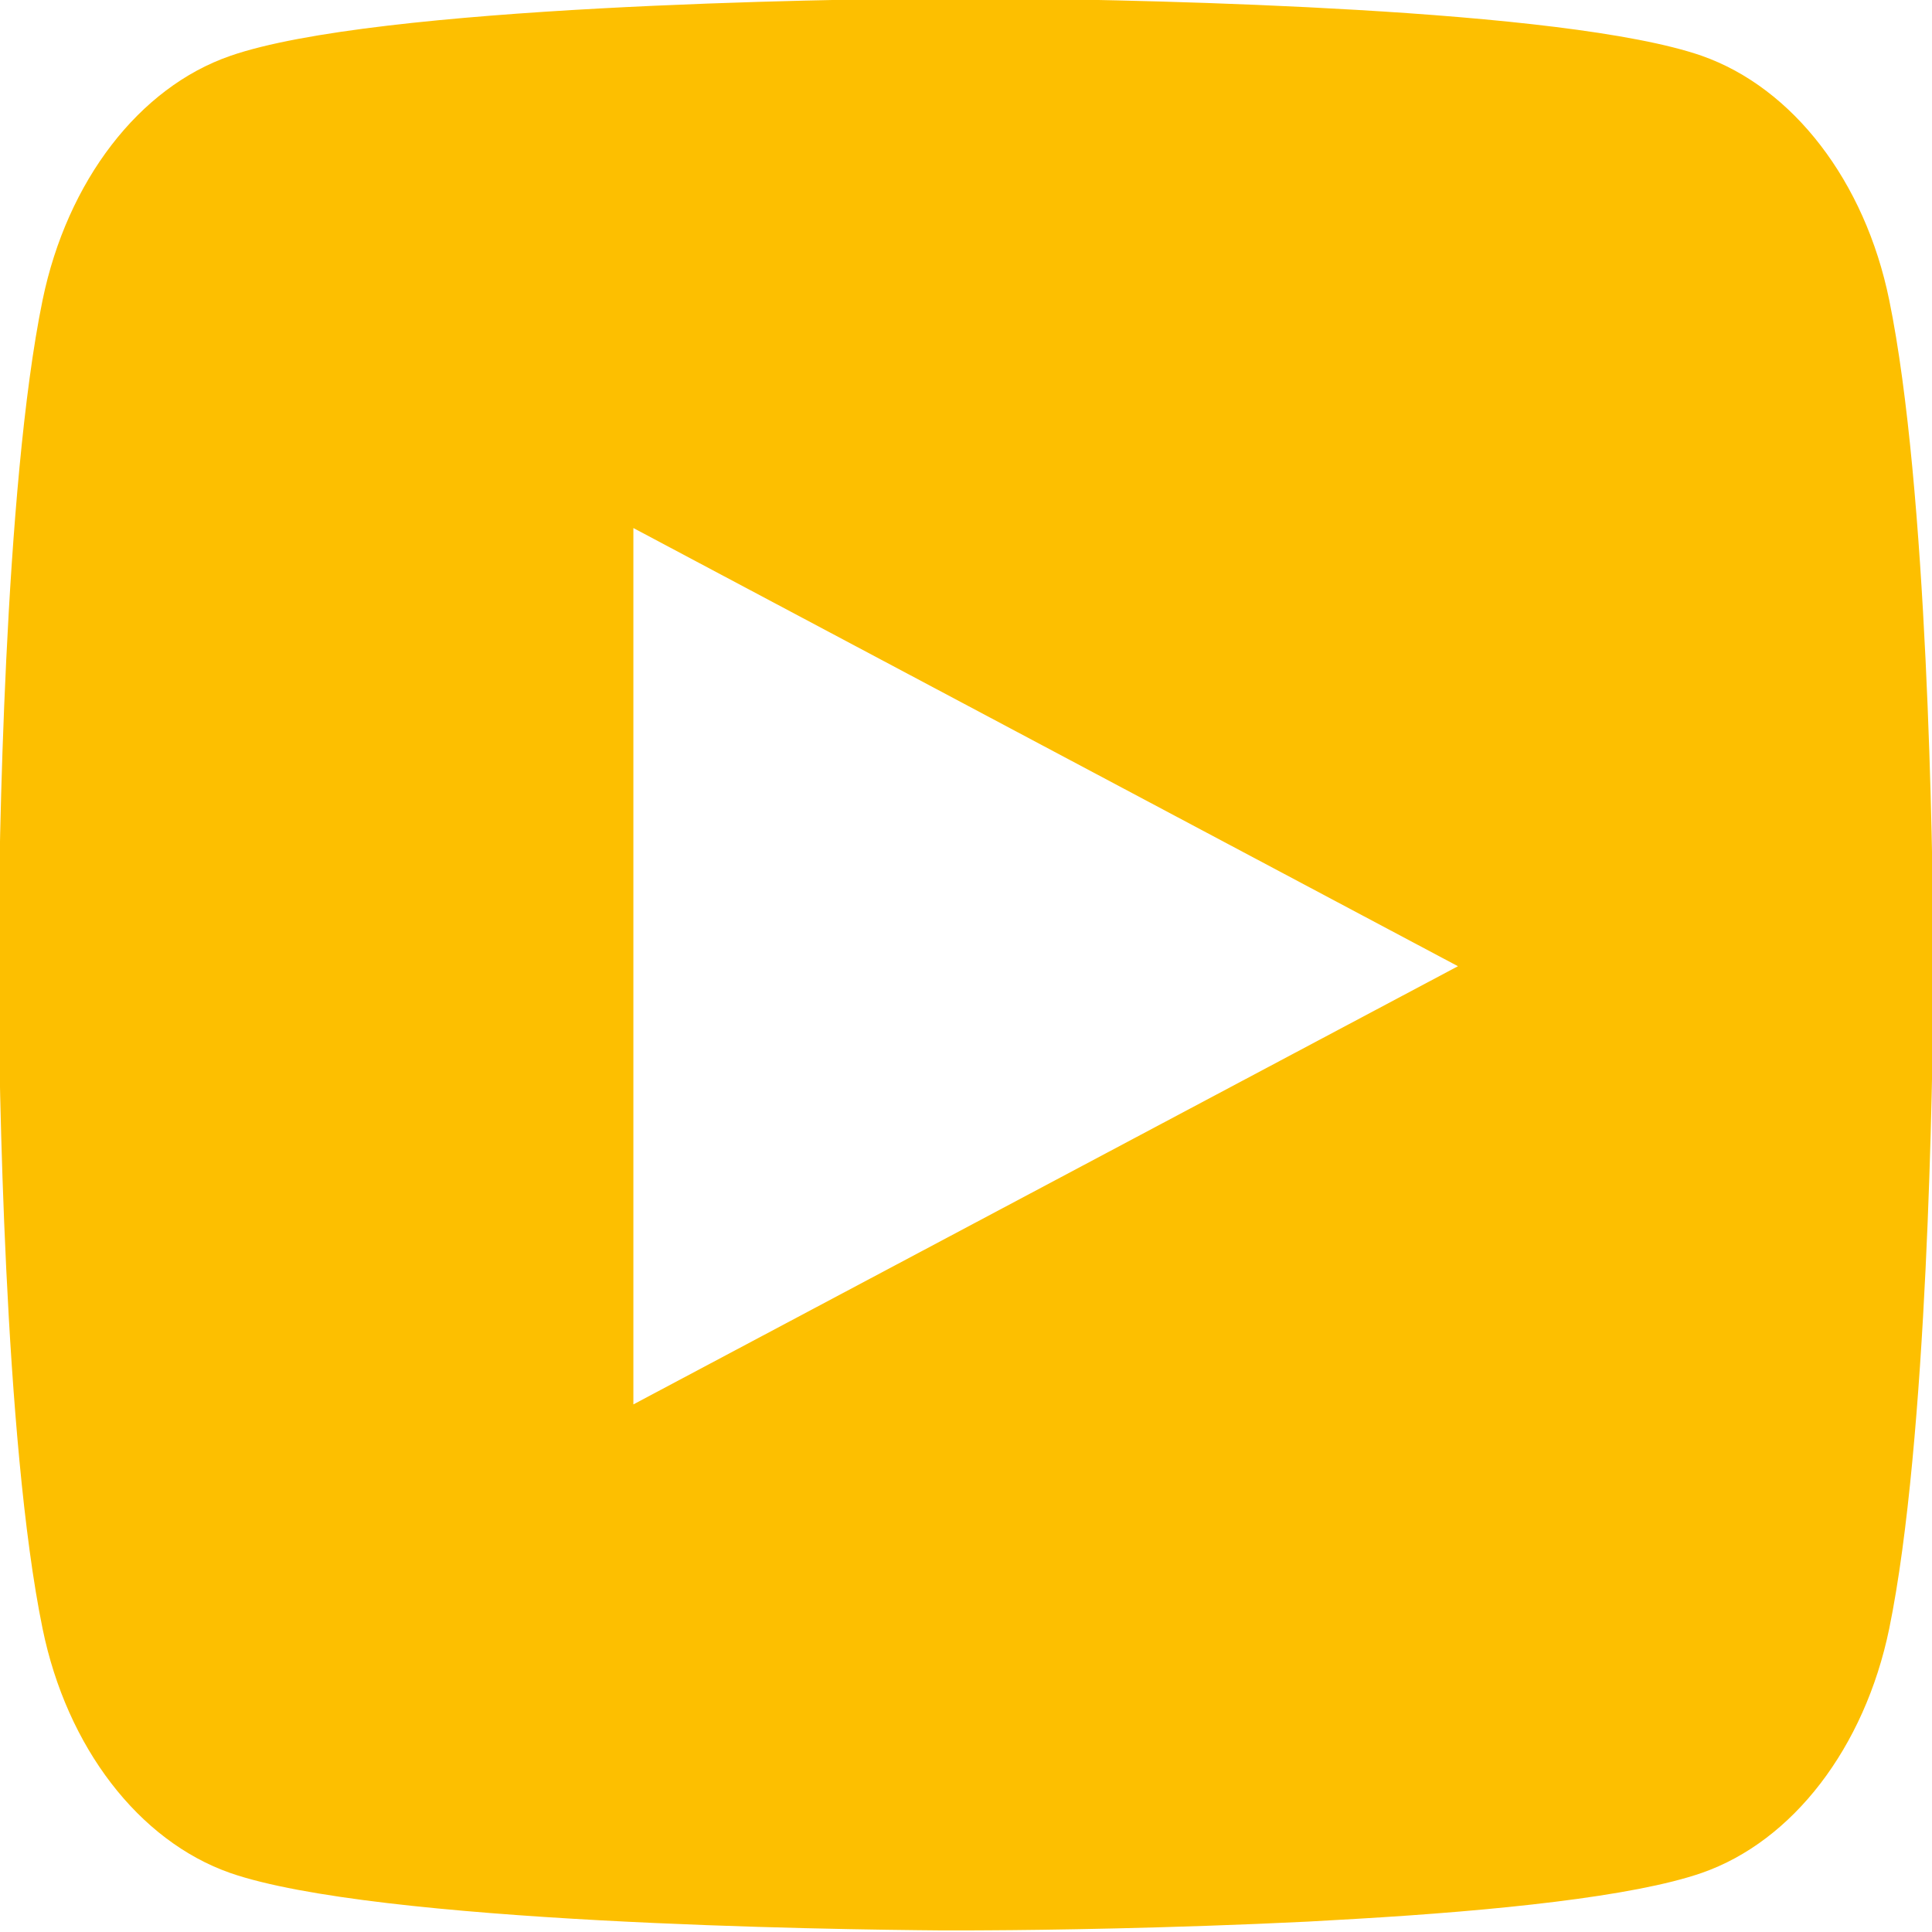 <?xml version="1.0" encoding="utf-8"?>
<svg width="485" height="485" viewBox="0 0 485 485" fill="none" xmlns="http://www.w3.org/2000/svg">
  <defs>
    <path id="path_1" d="M0 0L485 0L485 485L0 485L0 0L0 0Z" />
    <clipPath id="clip_path_2">
      <use p4:href="#path_1" xmlns:p4="http://www.w3.org/1999/xlink" />
    </clipPath>
  </defs>
  <g id="youtube-2">
    <path id="Background" d="M0 0L485 0L485 485L0 485L0 0L0 0Z" fill="#FFFFFF" fill-rule="evenodd" fill-opacity="0" />
    <g id="Mask Group">
      <path id="path_1#1" d="M0 0L485 0L485 485L0 485L0 0L0 0Z" />
      <g clip-path="url(#clip_path_2)">
        <path id="Shape" d="M248.806 0C261.776 0.091 294.225 0.485 328.714 2.213C328.714 2.213 340.955 2.88 340.955 2.88C375.662 4.911 410.345 8.427 427.566 14.399C450.518 22.463 468.538 45.926 474.635 75.695C484.35 122.985 485.564 215.202 485.711 237.543C485.711 237.543 485.735 242.151 485.735 242.151C485.735 242.151 485.735 247.426 485.735 247.426C485.564 269.768 484.35 362.014 474.635 409.274C468.466 439.134 450.419 462.628 427.566 470.57C410.345 476.542 375.662 480.058 340.955 482.09C340.955 482.09 328.714 482.787 328.714 482.787C294.225 484.484 261.776 484.909 248.806 484.969C248.806 484.969 243.099 485 243.099 485C243.099 485 236.905 485 236.905 485C209.46 484.788 94.674 483.241 58.145 470.57C35.218 462.506 17.172 439.043 11.075 409.274C1.36 361.984 0.146 269.768 0 247.426C0 247.426 0 237.543 0 237.543C0.146 215.202 1.36 122.955 11.075 75.695C17.244 45.835 35.29 22.342 58.17 14.43C94.674 1.728 209.484 0.182 236.929 1.09971e-05C236.929 1.09971e-05 248.806 1.09971e-05 248.806 1.09971e-05L248.806 0C248.806 0 248.806 0 248.806 0ZM159.38 132.952L159.38 352.952L366.38 242.952L159.38 132.952L159.38 132.952L159.38 132.952Z" fill="#FDBF00" fill-rule="evenodd" transform="translate(-0.38 -0.397)" />
      </g>
    </g>
  </g>
</svg>